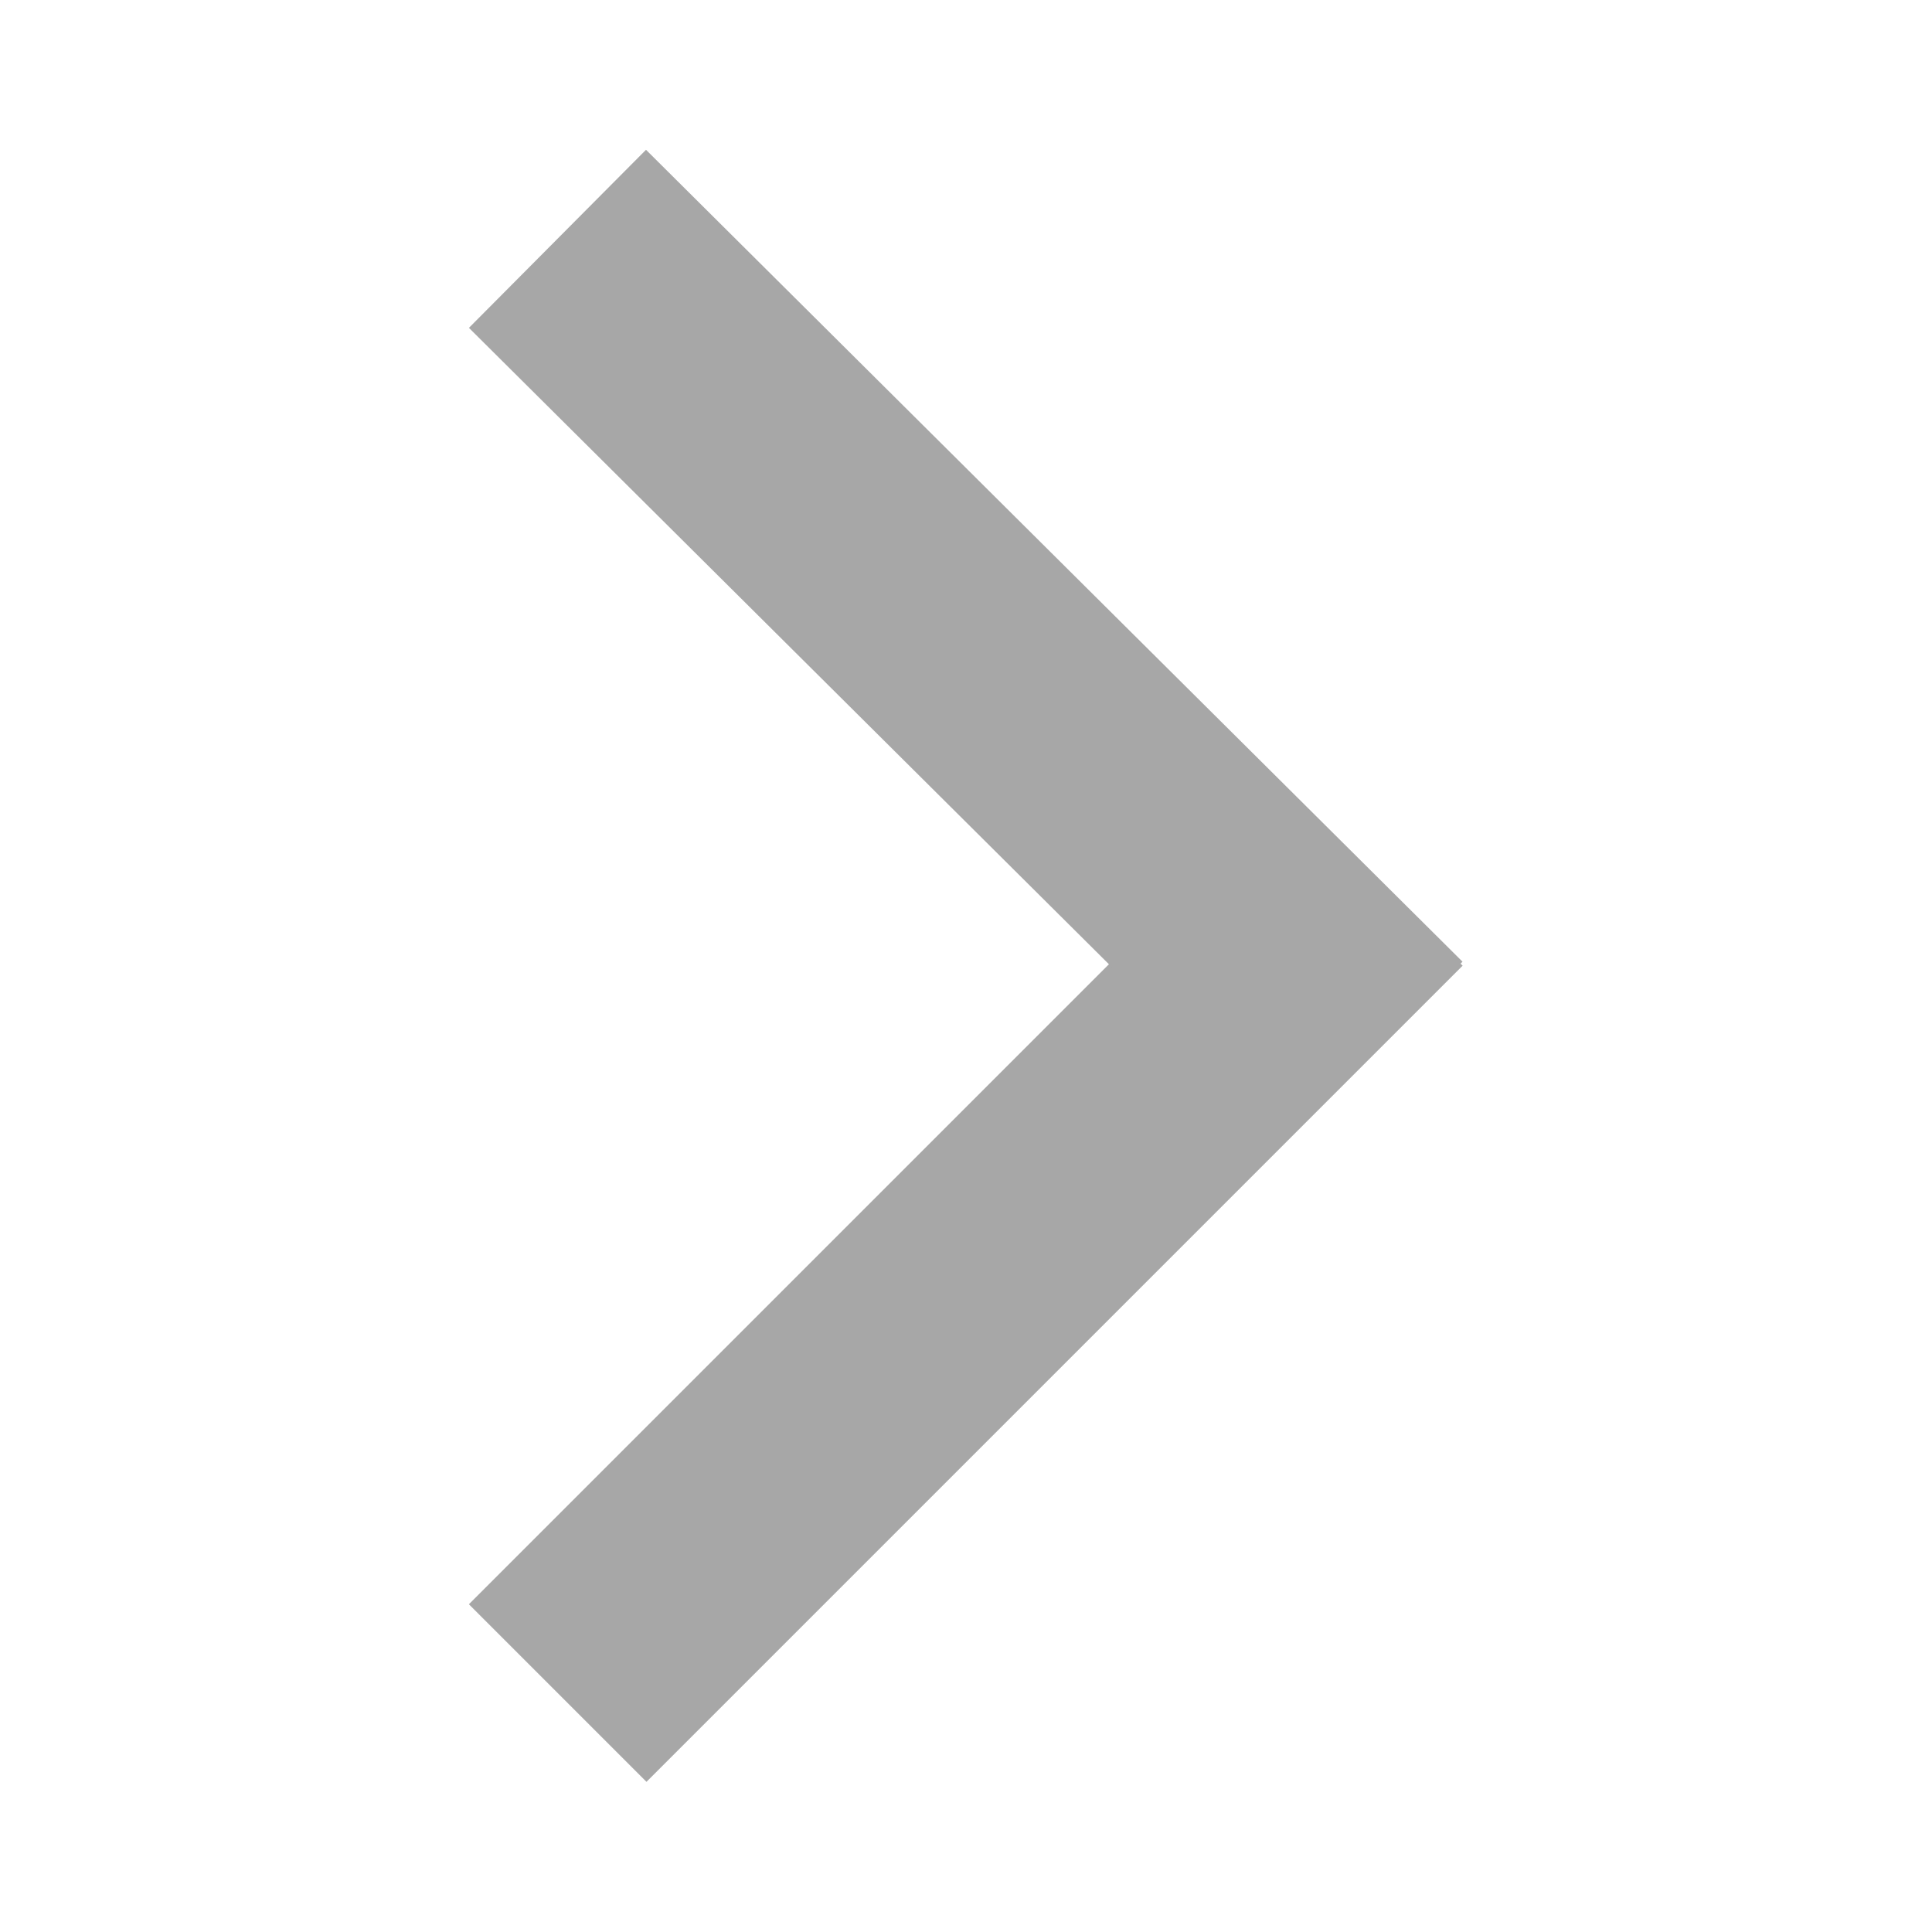 <?xml version="1.0" encoding="utf-8"?>
<!-- Generator: Adobe Illustrator 23.1.0, SVG Export Plug-In . SVG Version: 6.00 Build 0)  -->
<svg version="1.1" id="Livello_1" xmlns="http://www.w3.org/2000/svg" xmlns:xlink="http://www.w3.org/1999/xlink" x="0px" y="0px"
	 viewBox="0 0 1000 1000" style="enable-background:new 0 0 1000 1000;" xml:space="preserve">
<style type="text/css">
	.st0{fill:#A7A7A7;}
</style>
<g>
	<g>
		<line class="st0" x1="288.75" y1="876.37" x2="711.25" y2="453.87"/>
		
			<rect x="201.25" y="600.12" transform="matrix(0.707 -0.707 0.707 0.707 -323.864 548.362)" class="st0" width="597.51" height="130"/>
	</g>
	<g>
		<line class="st0" x1="288.75" y1="123.74" x2="711.25" y2="544.24"/>
		
			<rect x="435" y="35.94" transform="matrix(0.705 -0.709 0.709 0.705 -89.439 452.776)" class="st0" width="130" height="596.09"/>
	</g>
</g>
</svg>
